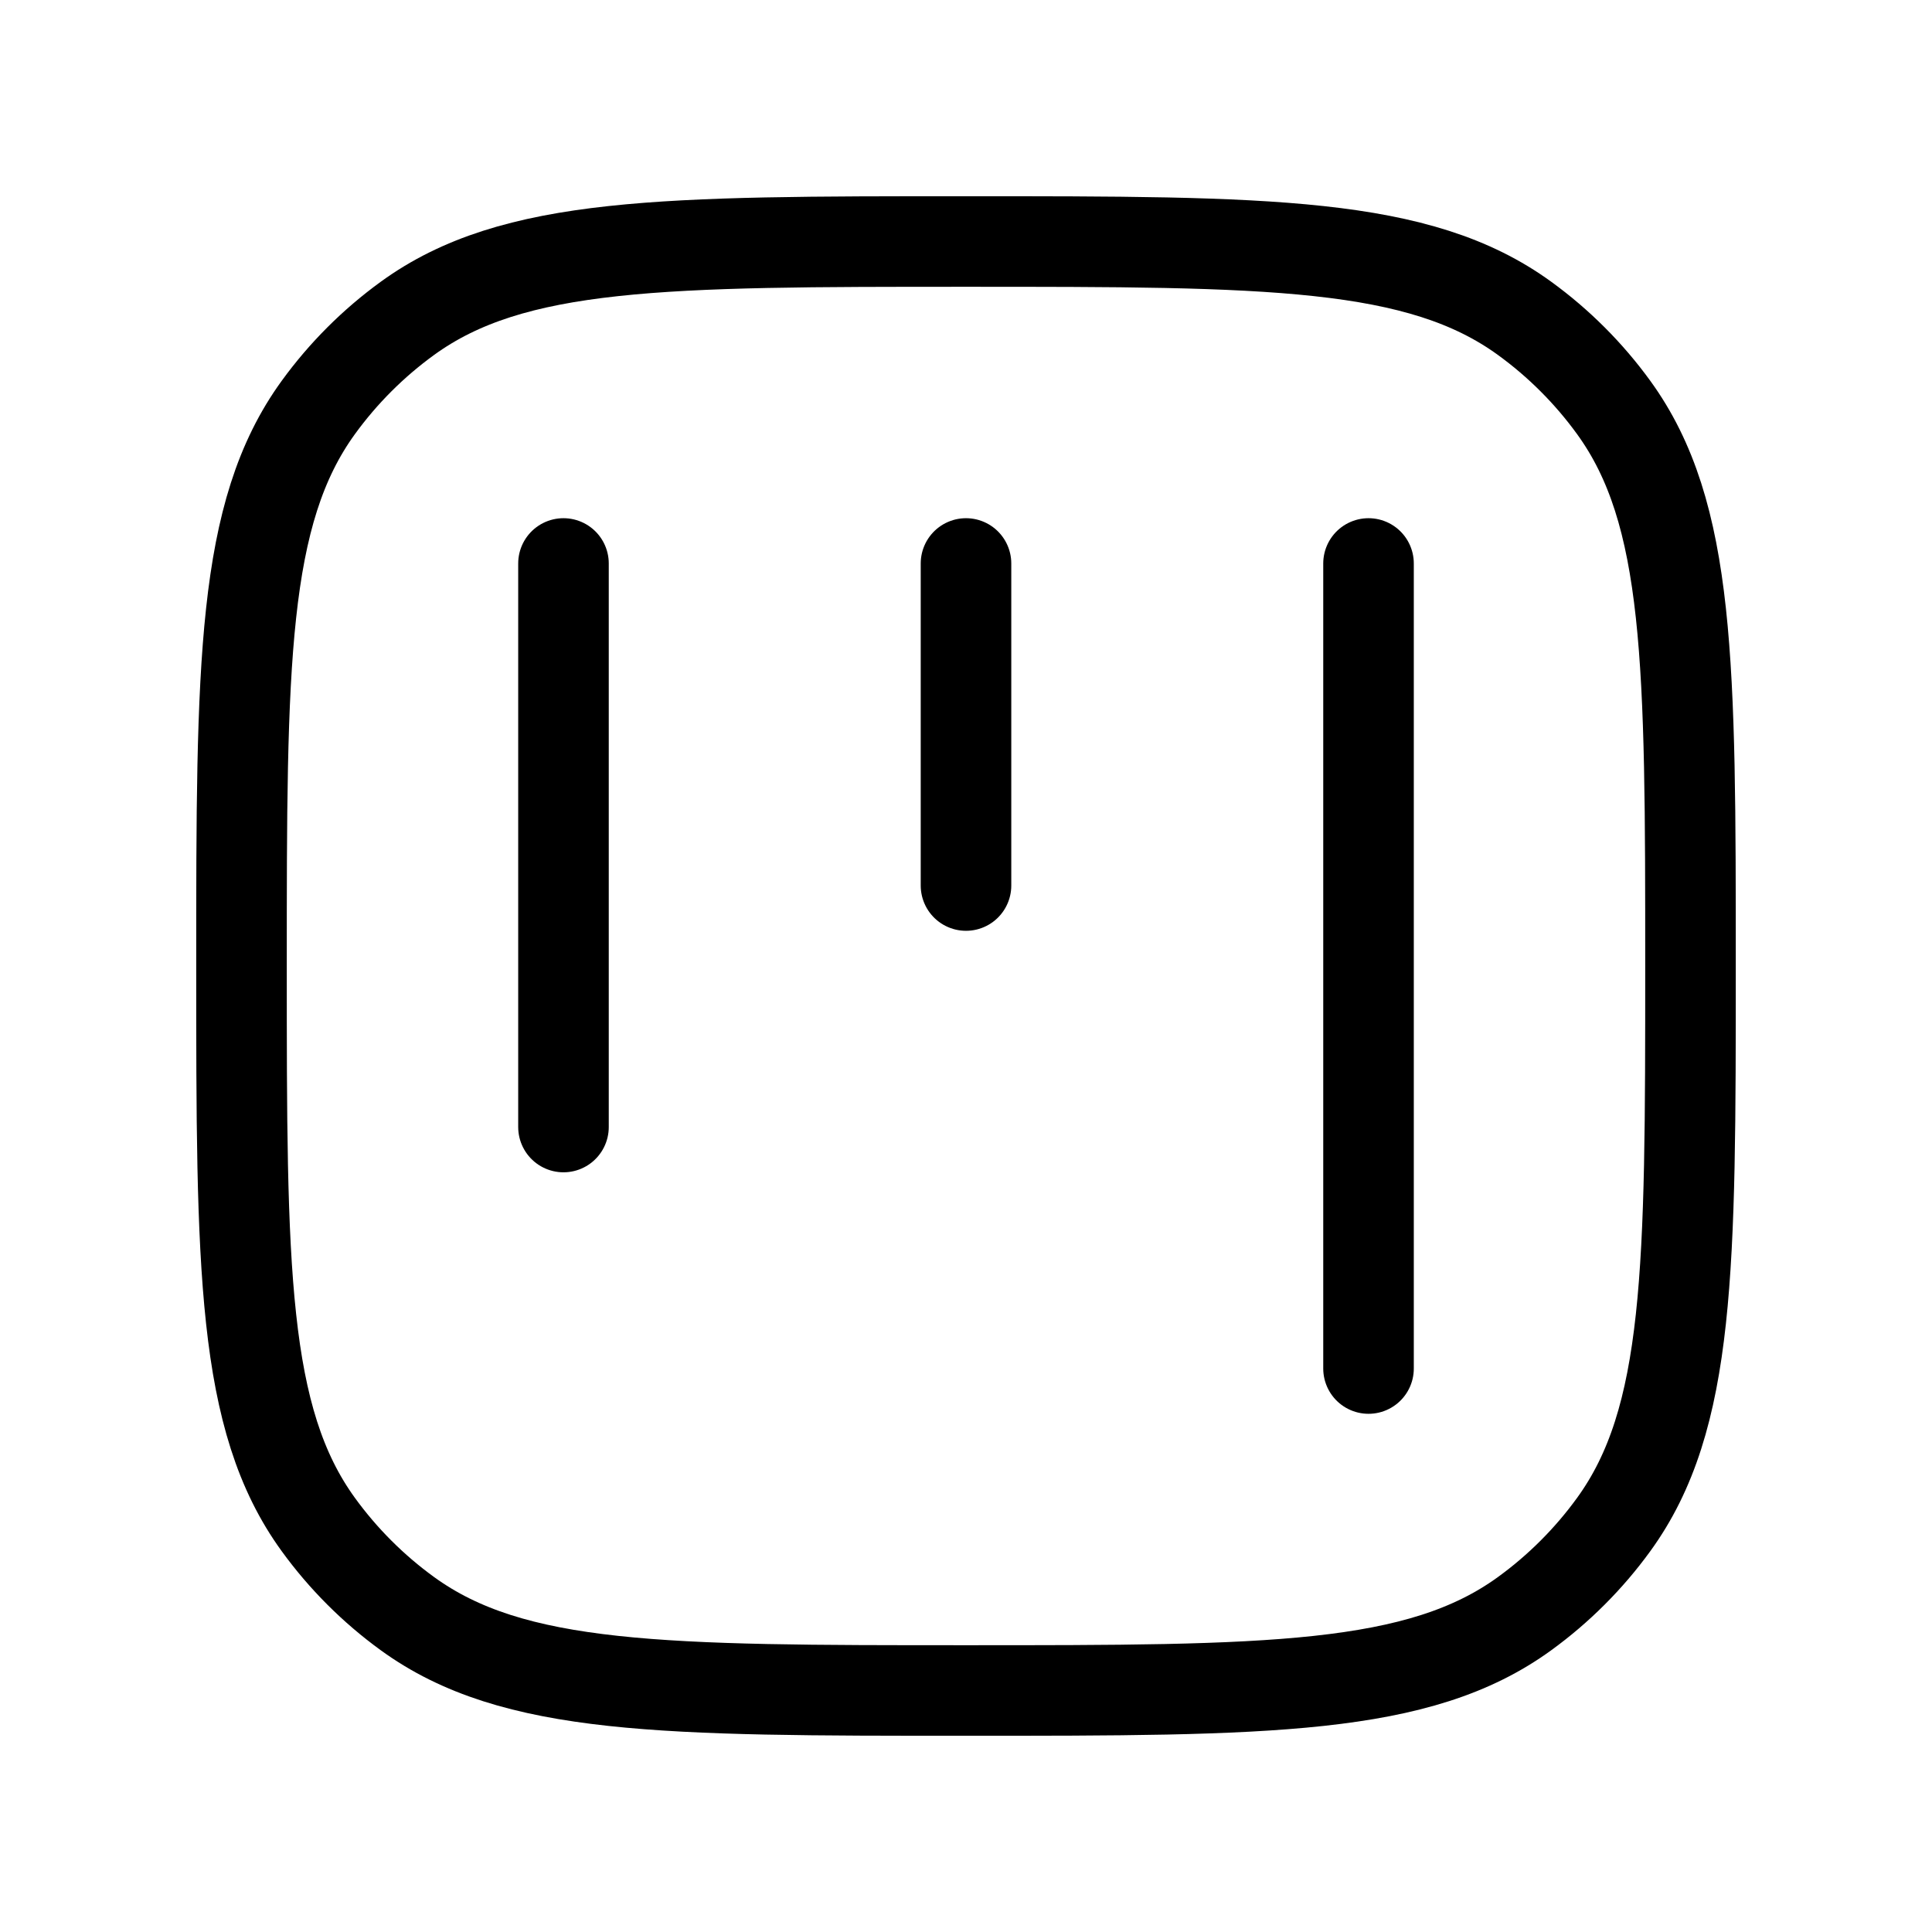 <svg width="32" height="32" viewBox="0 0 32 32" fill="none" xmlns="http://www.w3.org/2000/svg">
<path d="M16 28C21 28 23.5 28 25.252 26.727C25.818 26.316 26.316 25.818 26.727 25.252C28 23.5 28 21 28 16C28 11 28 8.501 26.727 6.748C26.316 6.182 25.818 5.684 25.252 5.273C23.5 4 21 4 16 4C11 4 8.501 4 6.748 5.273C6.182 5.684 5.684 6.182 5.273 6.748C4 8.501 4 11 4 16C4 21 4 23.5 5.273 25.252C5.684 25.818 6.182 26.316 6.748 26.727C8.501 28 11 28 16 28Z" stroke="black" stroke-width="1.5" stroke-linecap="round" stroke-linejoin="round"/>
<path d="M16 9.333V14.667M22.667 9.333V22.667M9.333 9.333V18.667" stroke="black" stroke-width="1.5" stroke-linecap="round" stroke-linejoin="round"/>
</svg>
